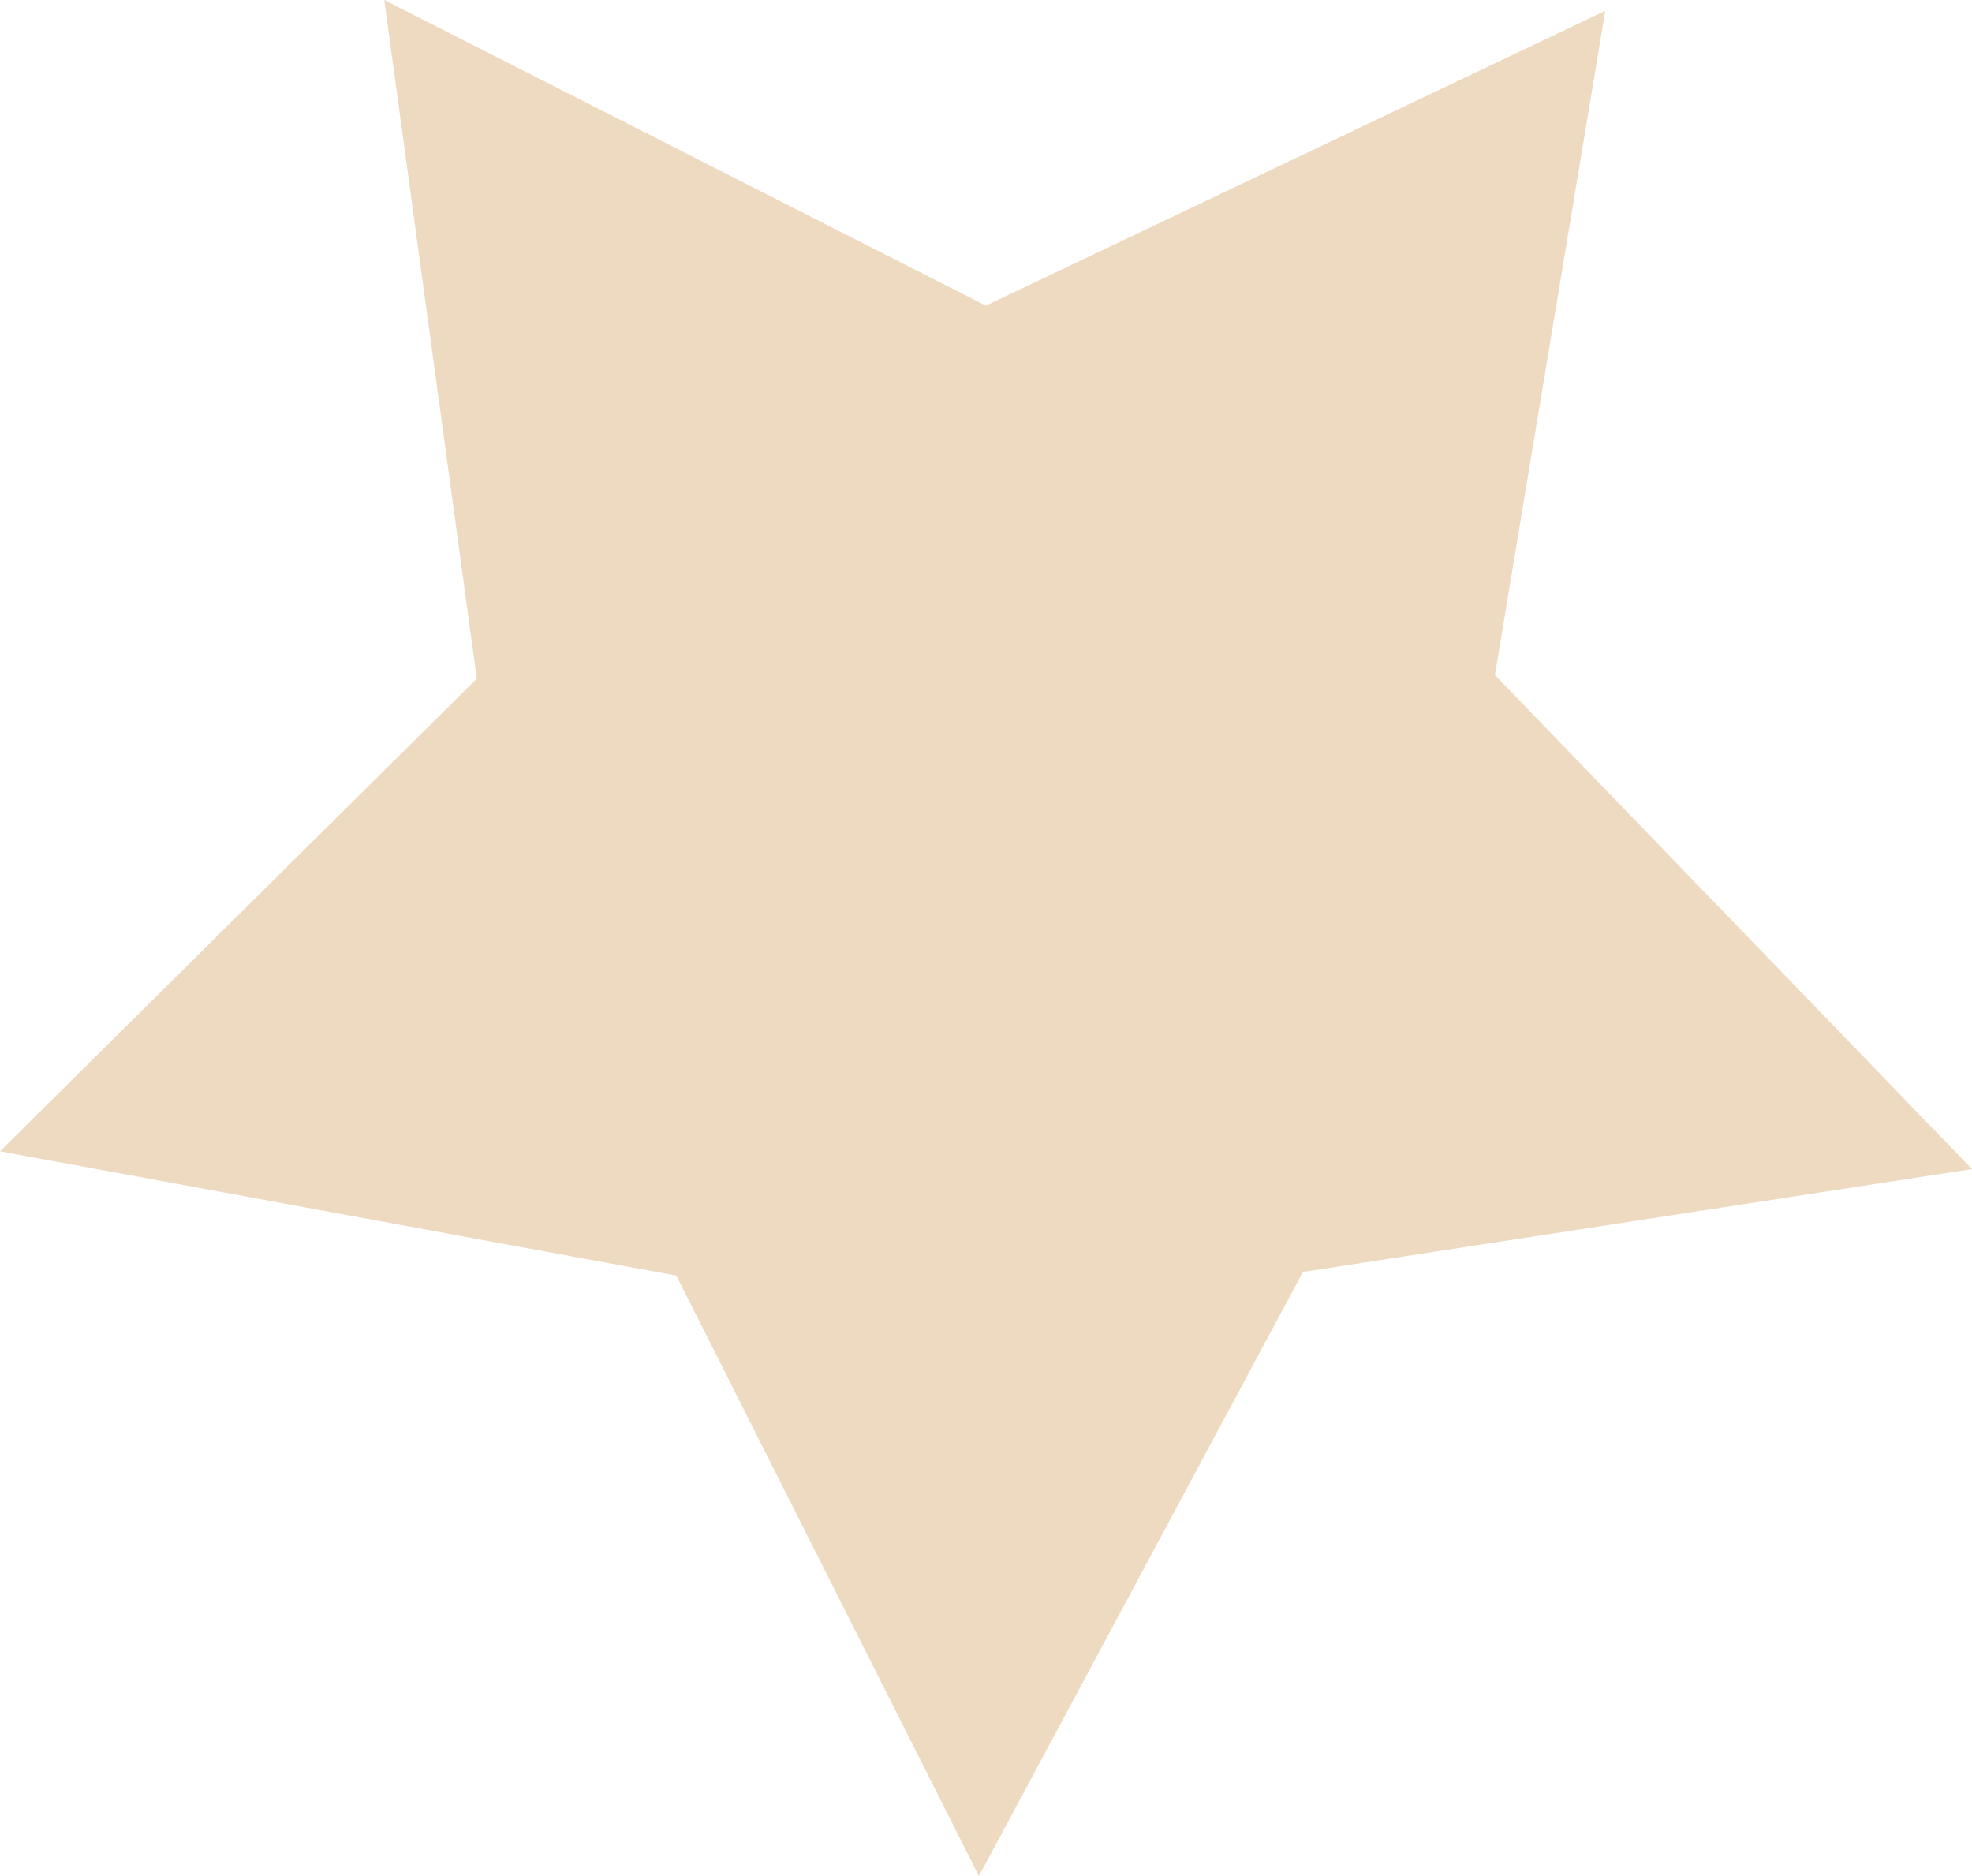 <svg width="164" height="156" viewBox="0 0 164 156" fill="none" xmlns="http://www.w3.org/2000/svg">
<path fill-rule="evenodd" clip-rule="evenodd" d="M31.958 0L81.987 25.416L133.496 0.901L124.322 56.136L164 97.212L108.356 105.768L81.411 156L56.246 106.068L0 95.736L39.653 56.436L31.958 0Z" fill="#EEDAC1"/>
</svg>

